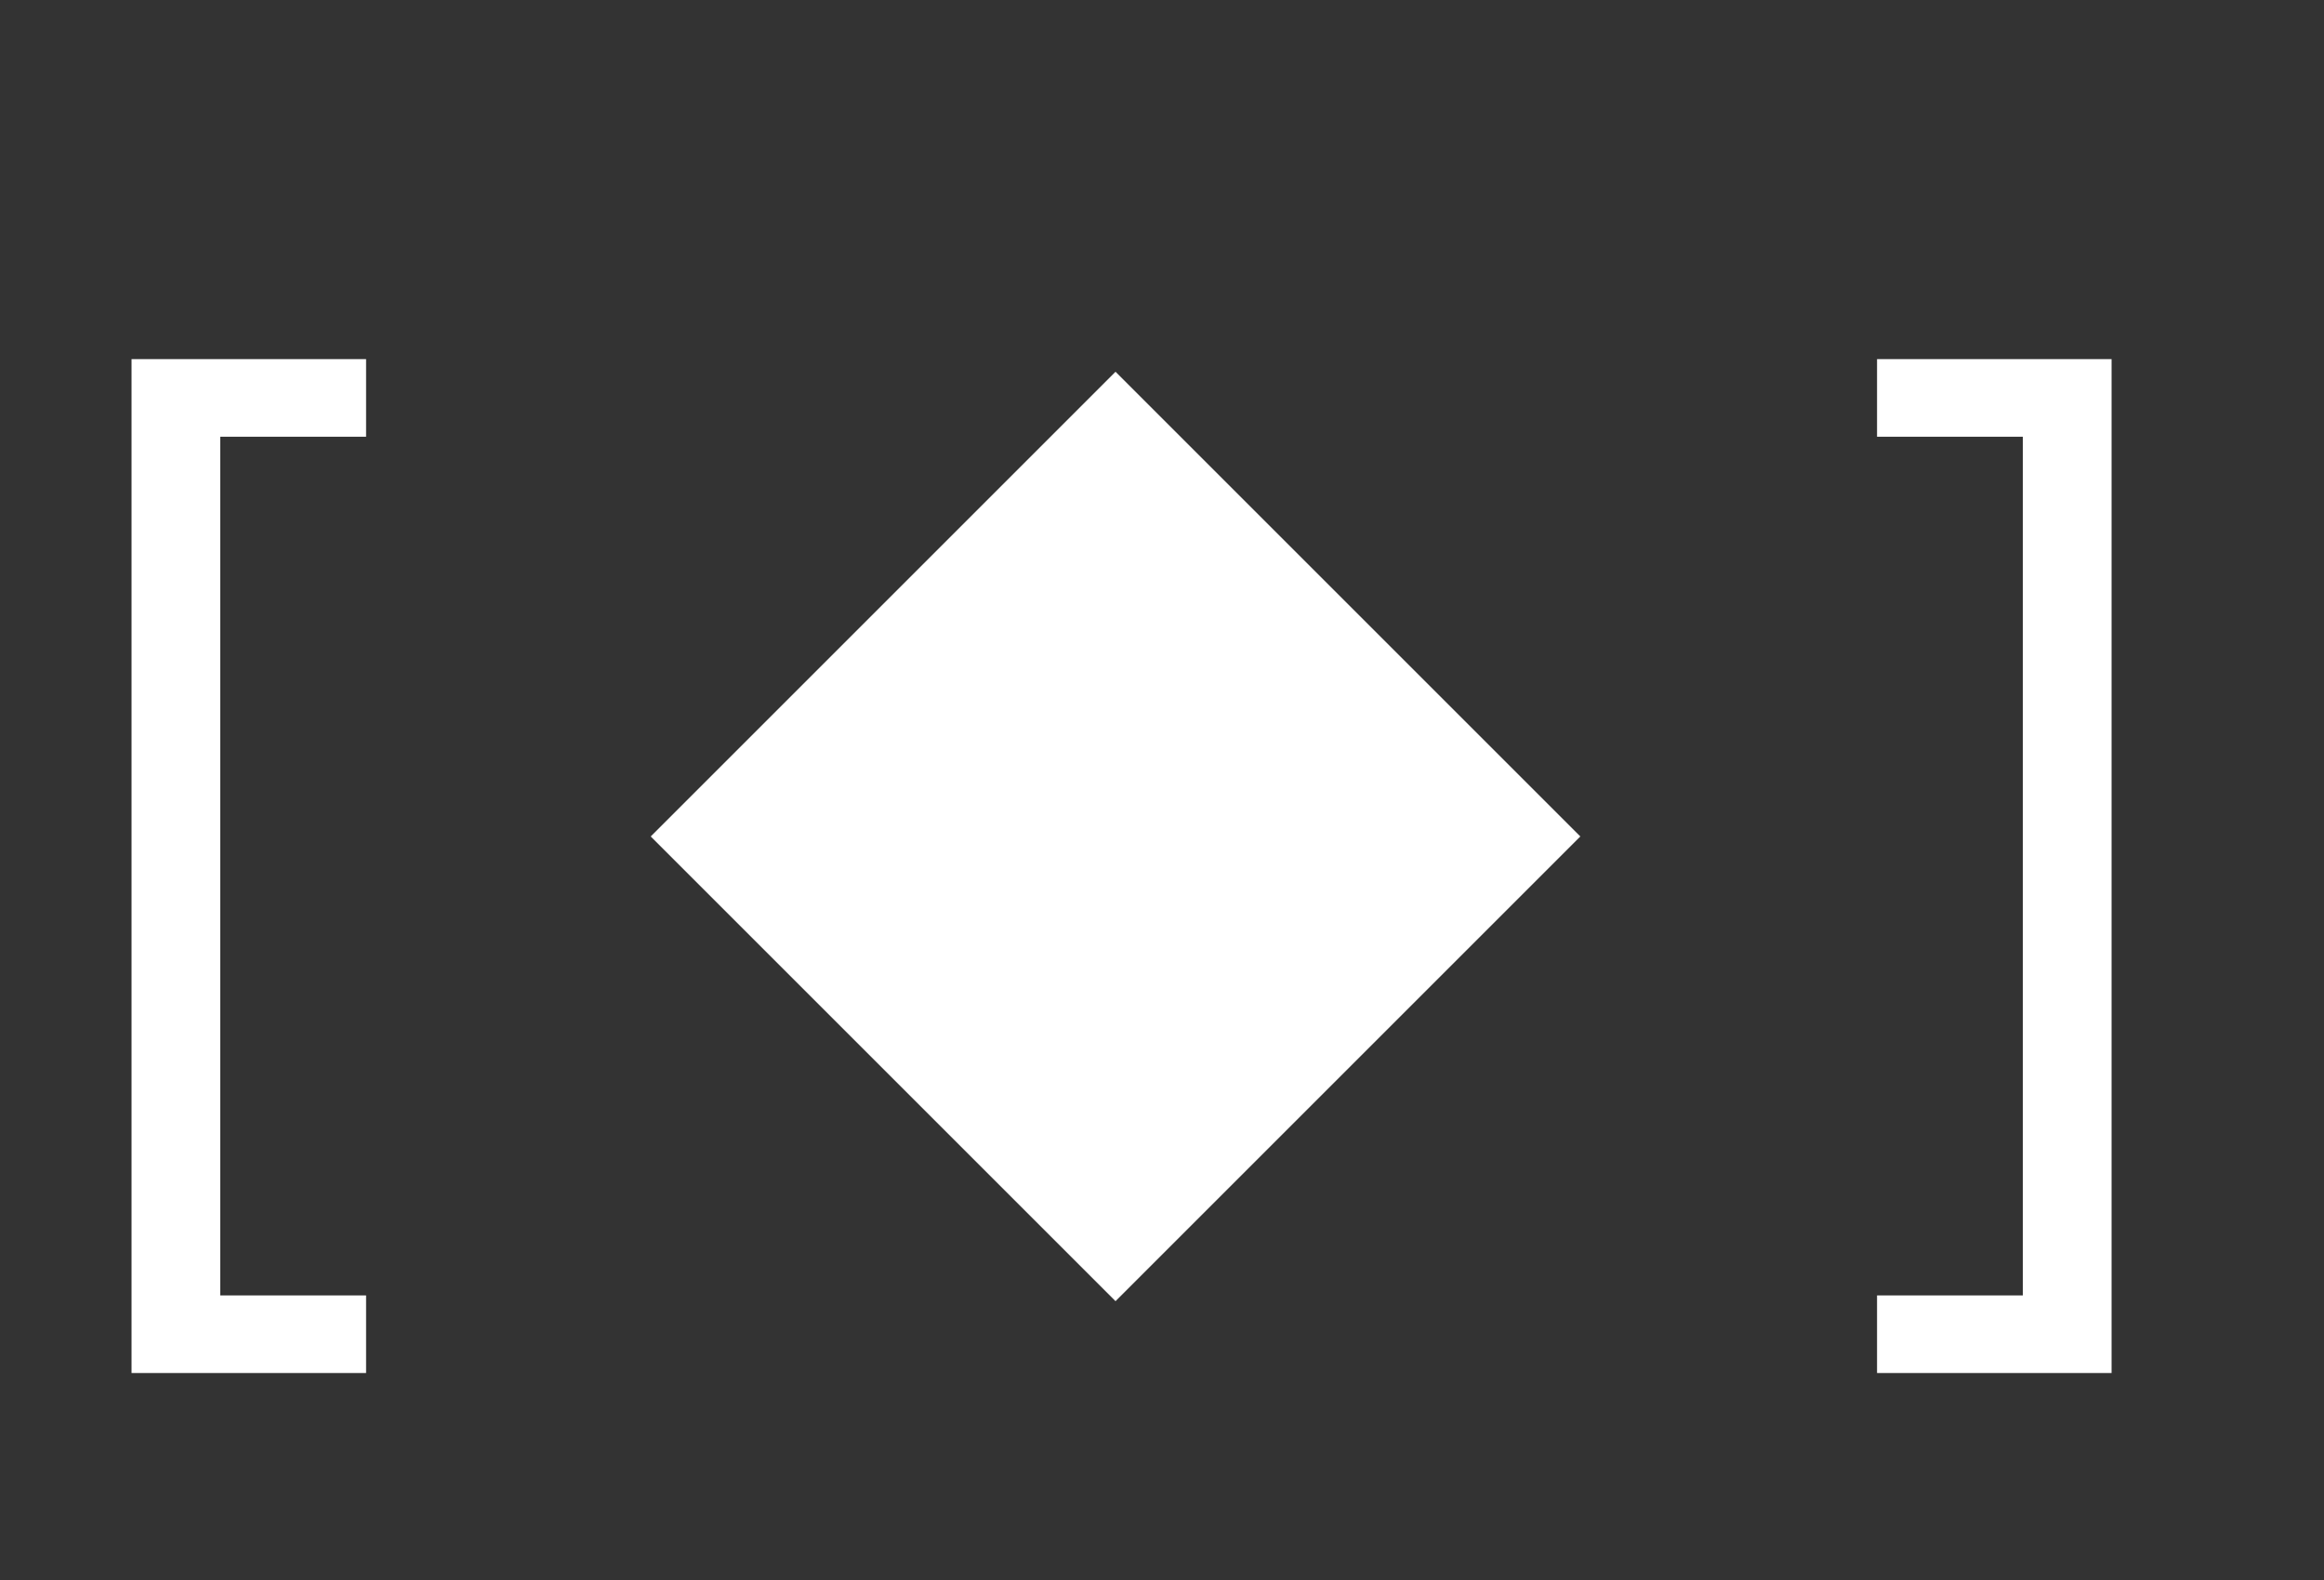 <?xml version="1.0" encoding="UTF-8"?> <svg xmlns="http://www.w3.org/2000/svg" width="25" height="17" viewBox="0 0 25 17" fill="none"><rect x="0" y="0" width="25" height="17" fill="#333333" stroke="none"/><path d="M1.415 14.773V3.864H3.938V4.699H2.369V13.938H3.938V14.773H1.415ZM22.715 3.864V14.773H20.192V13.938H21.76V4.699H20.192V3.864H22.715Z" fill="white"></path><path d="M12 4L17 9L12 14L7 9L12 4Z" fill="white"></path></svg> 